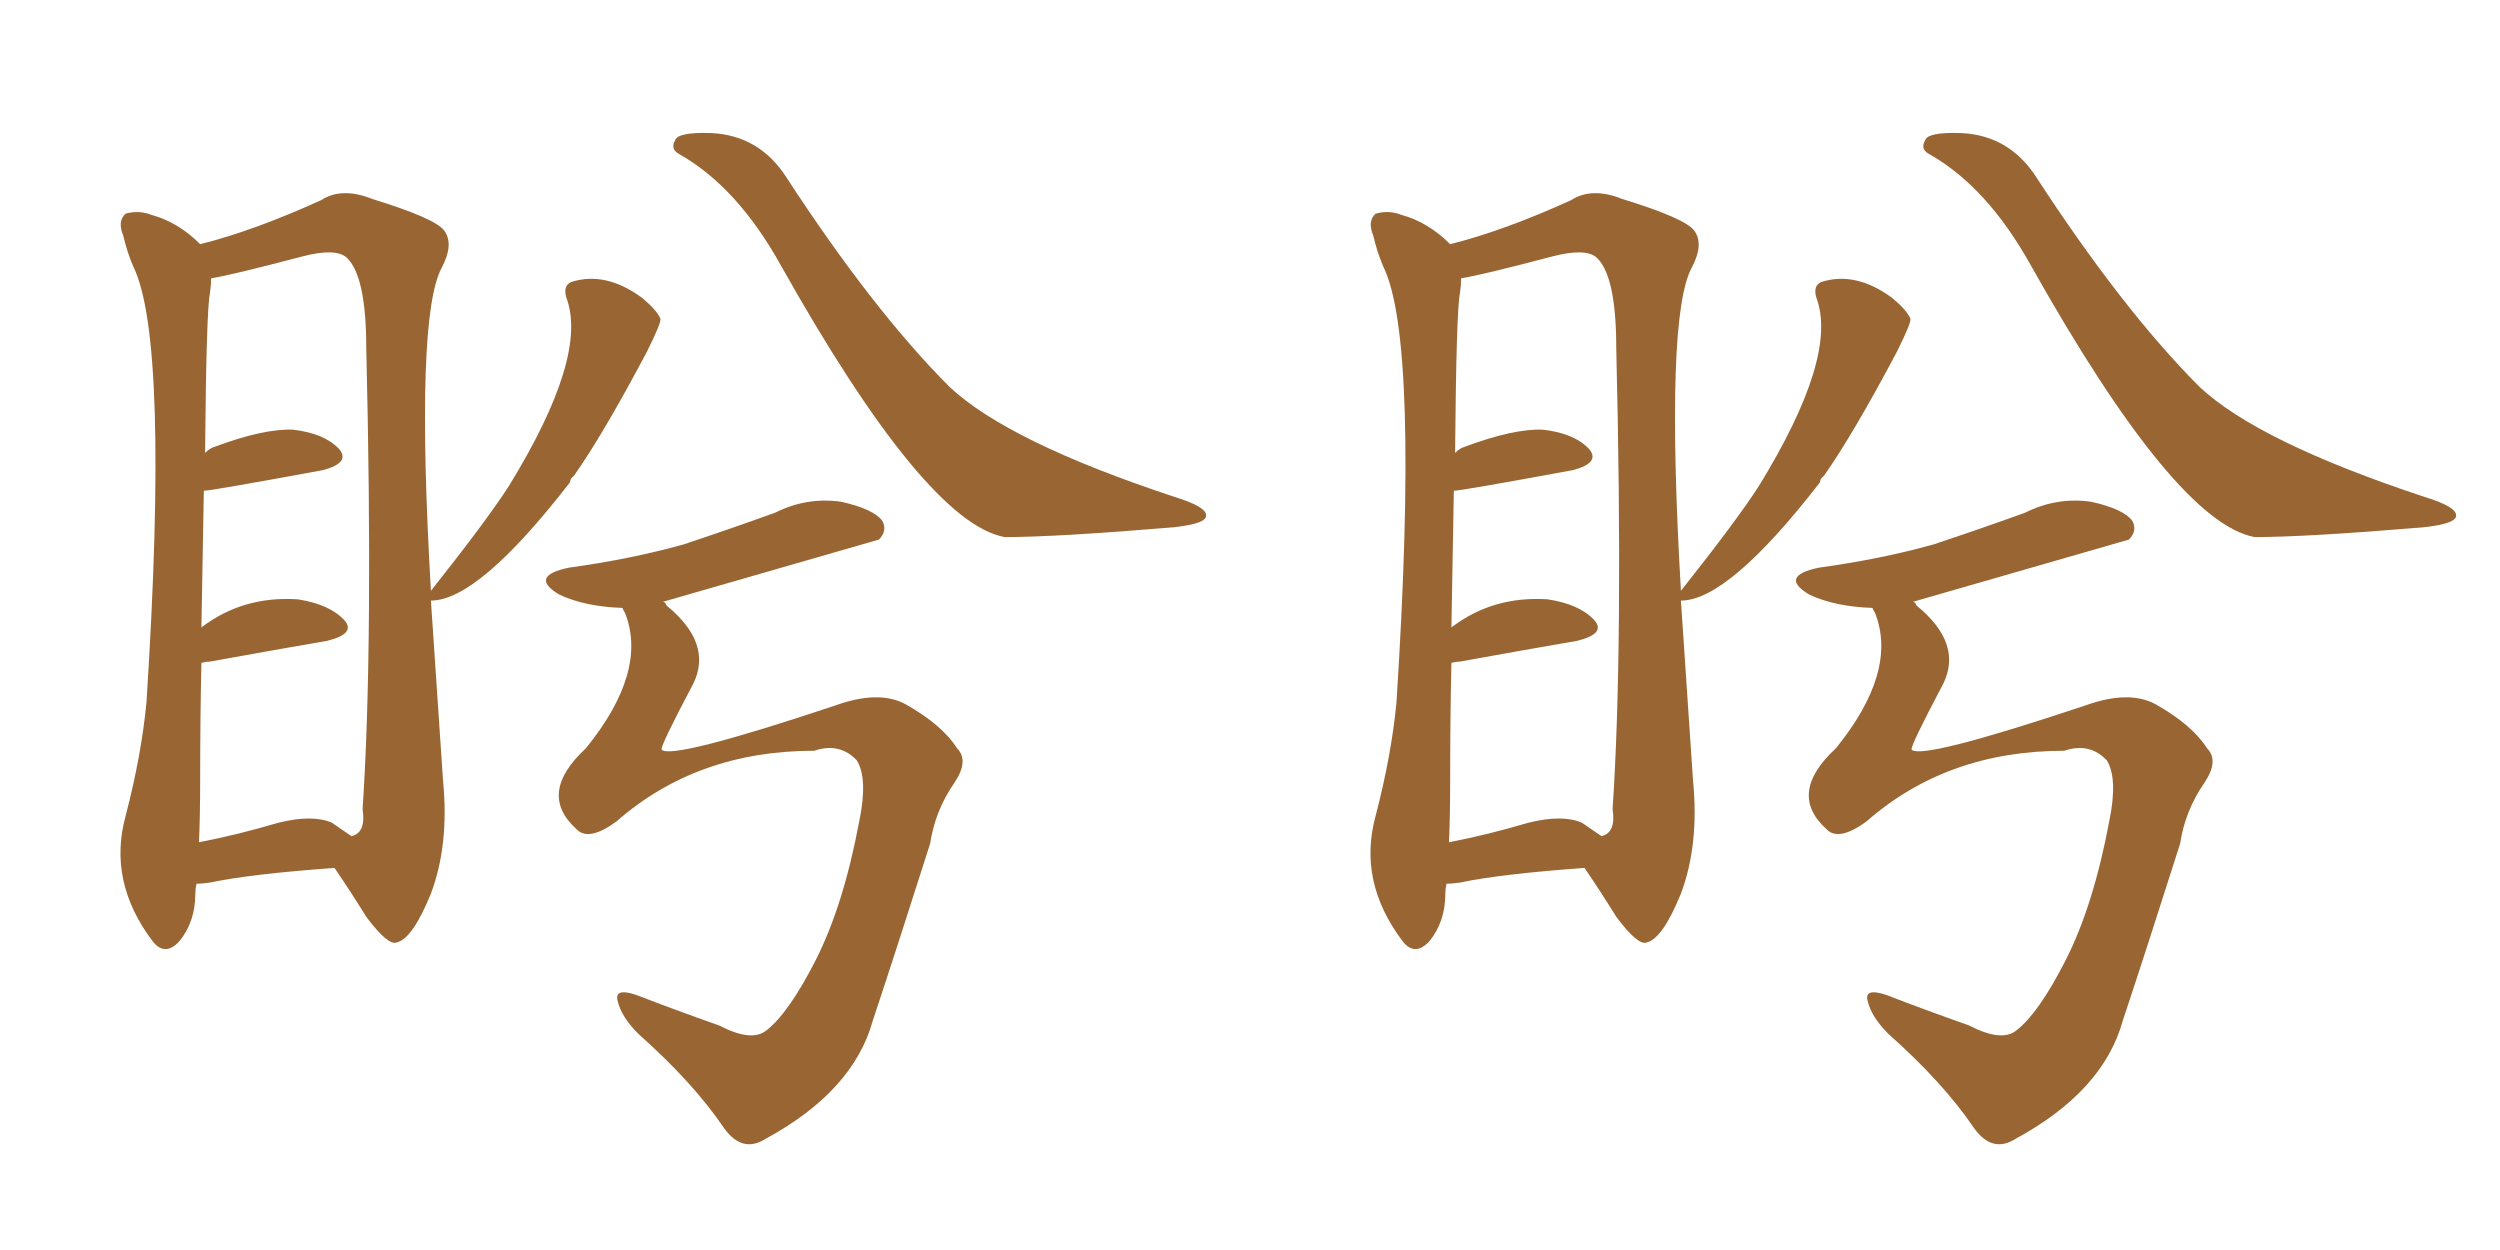 <svg xmlns="http://www.w3.org/2000/svg" xmlns:xlink="http://www.w3.org/1999/xlink" width="300" height="150"><path fill="#996633" padding="10" d="M81.45 18.46L81.45 18.46Q80.42 17.87 81.01 16.85L81.01 16.85Q81.30 15.82 85.40 15.97L85.40 15.97Q91.11 16.26 94.34 21.24L94.34 21.24Q104.74 37.21 113.96 46.44L113.96 46.44Q121.00 53.03 140.92 59.62L140.92 59.62Q144.73 60.79 144.73 61.82L144.73 61.82Q144.87 62.84 140.77 63.28L140.77 63.28Q126.71 64.45 120.56 64.45L120.56 64.45Q111.04 62.70 93.75 31.93L93.75 31.93Q88.48 22.41 81.45 18.46ZM74.71 72.95L74.71 72.95Q70.17 72.80 67.09 71.34L67.09 71.34Q63.43 69.14 68.26 68.12L68.26 68.12Q75.73 67.09 82.03 65.33L82.03 65.33Q87.74 63.43 93.02 61.52L93.02 61.52Q96.83 59.62 100.93 60.21L100.93 60.21Q104.88 61.08 105.91 62.55L105.91 62.55Q106.49 63.72 105.47 64.75L105.47 64.75Q92.29 68.55 79.54 72.22L79.54 72.22Q79.83 72.22 79.98 72.66L79.98 72.66Q85.55 77.20 83.20 82.03L83.20 82.03Q79.25 89.50 79.39 89.94L79.39 89.94Q80.42 91.26 100.20 84.67L100.20 84.67Q105.47 82.76 108.69 84.52L108.69 84.52Q113.09 87.01 114.84 89.79L114.84 89.79Q116.31 91.26 114.55 93.90L114.55 93.90Q112.21 97.27 111.62 101.22L111.62 101.22Q107.52 114.11 104.74 122.46L104.74 122.46Q102.39 130.96 91.85 136.67L91.85 136.67Q89.06 138.43 86.87 135.35L86.87 135.35Q83.20 129.93 76.61 124.07L76.61 124.07Q74.56 122.02 74.12 120.12L74.12 120.12Q73.68 118.51 76.32 119.38L76.32 119.38Q80.86 121.14 86.28 123.05L86.28 123.05Q90.23 125.10 91.99 123.63L91.99 123.63Q94.63 121.58 97.85 115.28L97.85 115.28Q101.22 108.69 103.13 98.44L103.13 98.44Q104.15 93.46 102.83 91.26L102.83 91.26Q100.78 89.06 97.71 90.09L97.71 90.09Q83.64 90.09 73.97 98.58L73.97 98.58Q70.75 100.93 69.29 99.61L69.29 99.61Q69.14 99.46 69.14 99.46L69.14 99.46Q64.45 95.21 70.31 89.79L70.31 89.79Q77.78 80.57 75 73.54L75 73.54Q74.71 73.10 74.71 72.95ZM23.58 106.05L23.58 106.05Q23.44 106.64 23.44 107.23L23.44 107.23Q23.44 110.60 21.53 112.94L21.53 112.94Q19.78 114.84 18.31 112.94L18.31 112.94Q12.89 105.76 15.09 97.85L15.09 97.85Q16.99 90.53 17.58 84.23L17.58 84.23Q20.36 40.72 15.97 31.93L15.97 31.93Q15.23 30.18 14.79 28.27L14.79 28.27Q14.06 26.51 15.09 25.63L15.09 25.63Q16.70 25.20 18.16 25.78L18.16 25.78Q21.39 26.66 24.02 29.30L24.02 29.30Q30.47 27.69 38.53 24.02L38.53 24.02Q41.02 22.41 44.68 23.88L44.68 23.88Q52.29 26.22 53.32 27.69L53.32 27.69Q54.49 29.30 53.03 32.08L53.03 32.08Q49.80 37.94 51.71 70.90L51.71 70.90Q58.45 62.40 61.08 58.30L61.08 58.30Q70.61 42.77 67.97 35.74L67.97 35.74Q67.53 34.28 68.55 33.84L68.55 33.84Q72.66 32.52 77.05 35.74L77.05 35.74Q78.81 37.21 79.25 38.23L79.25 38.23Q79.39 38.67 77.64 42.19L77.64 42.19Q72.36 52.15 68.85 57.13L68.85 57.13Q68.41 57.42 68.41 57.86L68.41 57.86Q57.42 72.07 51.71 72.07L51.71 72.07Q52.59 85.40 53.17 93.75L53.17 93.75Q53.91 101.37 51.71 107.23L51.71 107.23Q49.51 112.65 47.61 113.09L47.61 113.09Q46.58 113.53 43.95 110.01L43.95 110.01Q42.04 106.93 40.14 104.15L40.14 104.15Q30.03 104.88 25.20 105.91L25.20 105.91Q24.17 106.05 23.58 106.05ZM39.84 98.73L39.84 98.73L39.84 98.73Q41.31 99.76 42.19 100.34L42.19 100.34Q43.95 99.90 43.51 97.12L43.51 97.12Q44.82 77.49 43.95 41.75L43.95 41.75Q43.95 33.11 41.60 30.91L41.60 30.91Q40.28 29.74 36.33 30.76L36.33 30.76Q27.98 32.96 25.34 33.40L25.34 33.40Q25.34 34.13 25.20 35.16L25.20 35.16Q24.76 37.06 24.61 54.35L24.61 54.35Q25.20 53.76 25.78 53.61L25.78 53.61Q31.64 51.42 35.16 51.56L35.16 51.56Q38.96 52.00 40.72 53.91L40.72 53.91Q42.04 55.52 38.82 56.40L38.82 56.40Q25.34 58.89 24.46 58.89L24.46 58.89Q24.32 65.92 24.17 75.29L24.17 75.29Q29.15 71.48 35.74 71.92L35.74 71.92Q39.55 72.51 41.31 74.41L41.31 74.41Q42.77 76.03 39.26 76.90L39.26 76.90Q33.25 77.93 25.20 79.39L25.20 79.39Q24.76 79.39 24.17 79.54L24.17 79.54Q24.02 85.99 24.02 93.60L24.02 93.60Q24.02 97.85 23.88 101.07L23.88 101.07Q28.42 100.20 33.40 98.73L33.40 98.73Q37.50 97.71 39.84 98.73ZM231.45 18.46L231.45 18.46Q230.42 17.87 231.01 16.85L231.01 16.85Q231.30 15.82 235.40 15.97L235.40 15.97Q241.11 16.26 244.34 21.24L244.34 21.24Q254.74 37.21 263.96 46.44L263.96 46.44Q271.00 53.03 290.92 59.62L290.92 59.62Q294.73 60.79 294.73 61.82L294.73 61.82Q294.87 62.84 290.77 63.28L290.77 63.28Q276.71 64.45 270.56 64.45L270.56 64.45Q261.04 62.70 243.75 31.93L243.75 31.93Q238.48 22.41 231.45 18.46ZM224.71 72.95L224.71 72.95Q220.17 72.80 217.09 71.34L217.09 71.34Q213.43 69.14 218.26 68.12L218.26 68.12Q225.73 67.09 232.03 65.33L232.03 65.33Q237.74 63.43 243.02 61.52L243.02 61.52Q246.83 59.62 250.93 60.21L250.93 60.21Q254.88 61.08 255.91 62.55L255.91 62.55Q256.49 63.72 255.47 64.75L255.47 64.75Q242.29 68.55 229.54 72.22L229.54 72.22Q229.83 72.22 229.98 72.66L229.98 72.66Q235.55 77.20 233.20 82.03L233.20 82.03Q229.25 89.50 229.39 89.94L229.39 89.94Q230.42 91.26 250.20 84.67L250.20 84.67Q255.47 82.76 258.69 84.52L258.69 84.52Q263.09 87.01 264.84 89.79L264.84 89.79Q266.31 91.26 264.55 93.90L264.55 93.90Q262.21 97.27 261.62 101.22L261.62 101.22Q257.52 114.11 254.74 122.46L254.74 122.46Q252.39 130.96 241.85 136.67L241.85 136.67Q239.06 138.43 236.87 135.35L236.87 135.35Q233.20 129.93 226.61 124.07L226.61 124.07Q224.56 122.02 224.12 120.12L224.12 120.12Q223.68 118.51 226.32 119.38L226.32 119.38Q230.86 121.14 236.28 123.05L236.28 123.05Q240.23 125.10 241.99 123.63L241.99 123.63Q244.63 121.58 247.85 115.28L247.85 115.28Q251.22 108.69 253.13 98.44L253.13 98.44Q254.15 93.46 252.83 91.26L252.83 91.26Q250.78 89.06 247.71 90.09L247.71 90.09Q233.64 90.09 223.97 98.58L223.97 98.58Q220.75 100.93 219.29 99.61L219.29 99.61Q219.14 99.46 219.14 99.46L219.14 99.46Q214.45 95.21 220.31 89.79L220.31 89.79Q227.78 80.57 225 73.54L225 73.54Q224.71 73.10 224.71 72.95ZM173.58 106.05L173.58 106.05Q173.44 106.64 173.44 107.23L173.44 107.23Q173.44 110.60 171.53 112.94L171.53 112.94Q169.78 114.84 168.31 112.94L168.31 112.94Q162.89 105.76 165.09 97.85L165.09 97.85Q166.99 90.53 167.58 84.23L167.58 84.23Q170.36 40.72 165.97 31.93L165.97 31.93Q165.23 30.18 164.79 28.27L164.79 28.27Q164.06 26.51 165.09 25.63L165.09 25.63Q166.70 25.20 168.16 25.78L168.16 25.78Q171.39 26.66 174.02 29.30L174.02 29.30Q180.47 27.69 188.53 24.02L188.53 24.02Q191.02 22.41 194.68 23.88L194.68 23.88Q202.29 26.22 203.32 27.69L203.32 27.69Q204.49 29.30 203.03 32.08L203.03 32.08Q199.80 37.94 201.71 70.90L201.71 70.90Q208.45 62.40 211.08 58.30L211.08 58.30Q220.61 42.77 217.97 35.74L217.97 35.74Q217.53 34.28 218.55 33.84L218.55 33.84Q222.66 32.52 227.05 35.74L227.05 35.74Q228.81 37.21 229.25 38.23L229.25 38.23Q229.39 38.67 227.64 42.19L227.64 42.19Q222.36 52.15 218.85 57.13L218.85 57.13Q218.41 57.42 218.41 57.86L218.41 57.86Q207.42 72.07 201.71 72.07L201.71 72.07Q202.59 85.40 203.17 93.75L203.17 93.75Q203.91 101.37 201.71 107.23L201.71 107.23Q199.51 112.65 197.61 113.09L197.61 113.09Q196.58 113.53 193.95 110.01L193.95 110.01Q192.04 106.93 190.14 104.15L190.14 104.15Q180.03 104.88 175.20 105.91L175.20 105.91Q174.17 106.05 173.58 106.05ZM189.84 98.73L189.84 98.73L189.84 98.73Q191.31 99.76 192.19 100.34L192.19 100.34Q193.95 99.90 193.51 97.12L193.51 97.12Q194.82 77.49 193.95 41.75L193.95 41.75Q193.95 33.11 191.60 30.91L191.60 30.91Q190.28 29.74 186.33 30.76L186.33 30.76Q177.98 32.96 175.34 33.40L175.34 33.40Q175.34 34.13 175.20 35.16L175.20 35.16Q174.76 37.06 174.61 54.35L174.61 54.35Q175.20 53.76 175.78 53.61L175.78 53.61Q181.64 51.42 185.16 51.56L185.16 51.56Q188.96 52.00 190.72 53.91L190.72 53.91Q192.04 55.52 188.82 56.40L188.82 56.40Q175.34 58.89 174.46 58.89L174.46 58.89Q174.32 65.92 174.17 75.29L174.17 75.29Q179.15 71.48 185.74 71.92L185.74 71.92Q189.55 72.51 191.31 74.41L191.31 74.41Q192.77 76.03 189.26 76.90L189.26 76.90Q183.25 77.93 175.20 79.39L175.20 79.39Q174.76 79.39 174.17 79.54L174.17 79.54Q174.02 85.99 174.02 93.60L174.02 93.60Q174.02 97.85 173.88 101.07L173.88 101.07Q178.42 100.20 183.40 98.73L183.40 98.73Q187.50 97.71 189.84 98.73Z"/></svg>